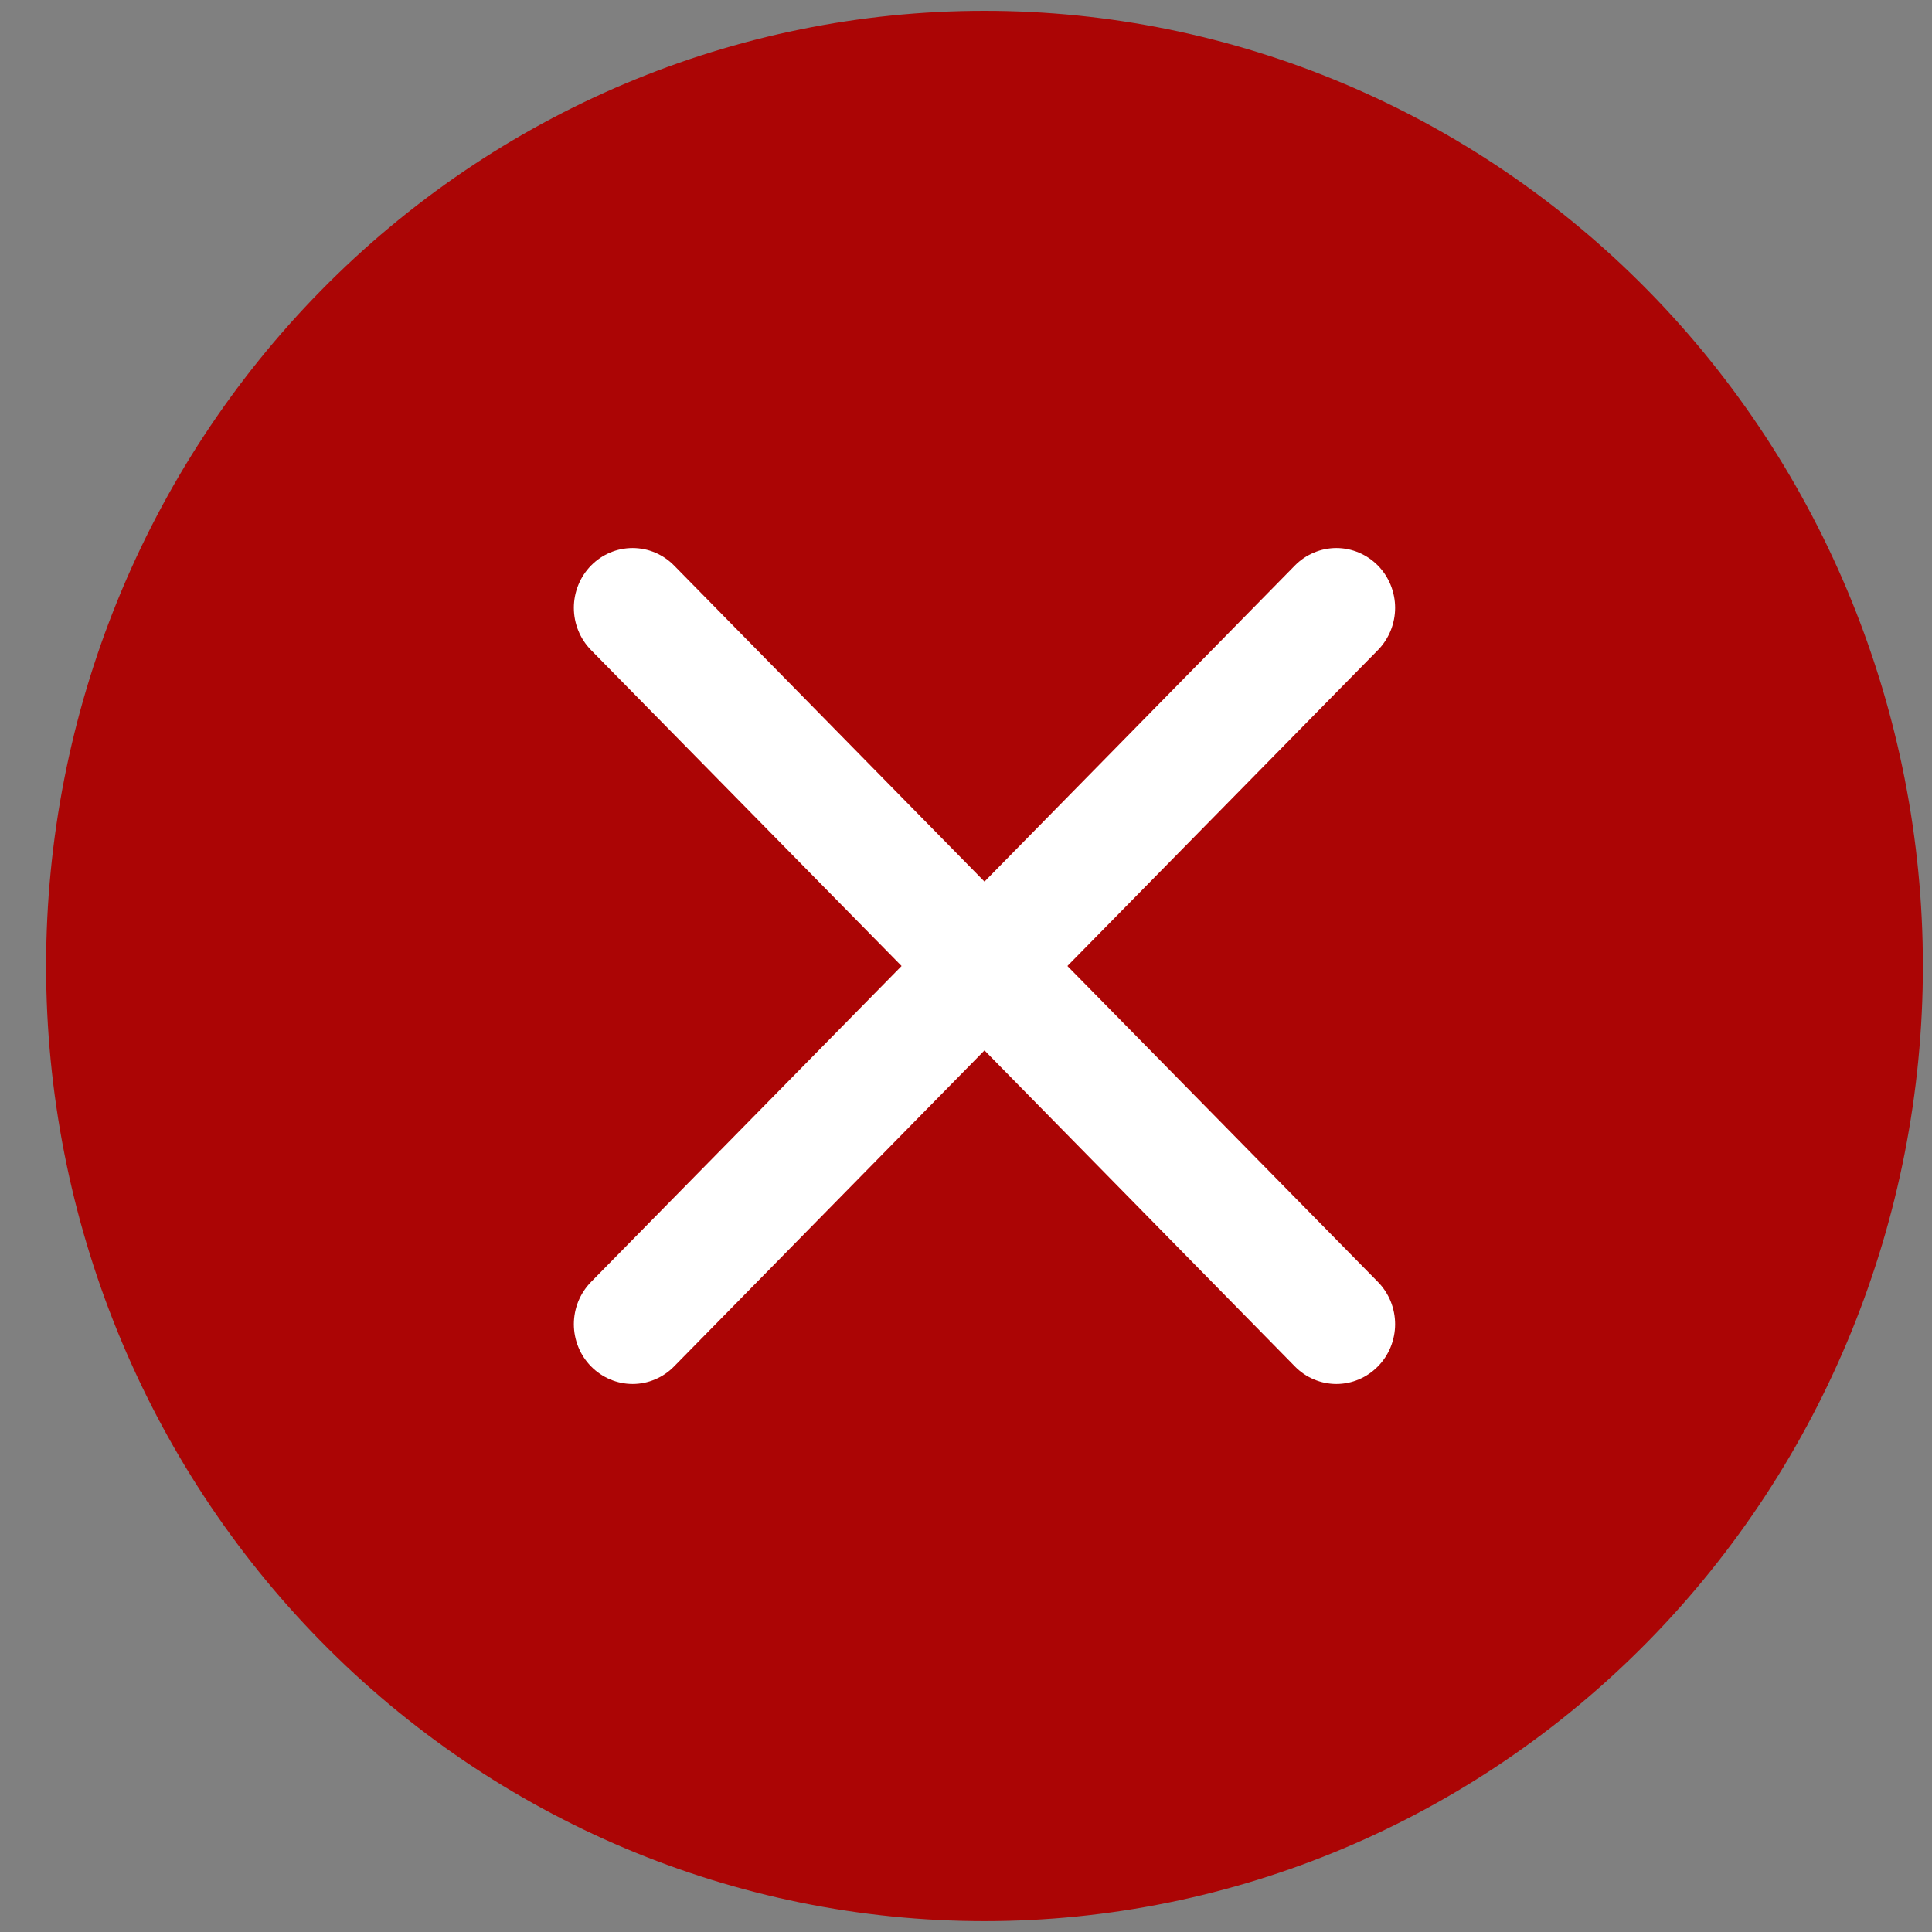<svg width="35" height="35" viewBox="0 0 35 35" fill="none" xmlns="http://www.w3.org/2000/svg">
<rect x="0" y="0" width="35" height="35" fill="#808080" stroke="none"/>
<circle cx="17.835" cy="17.5" r="13.452" fill="white"/>
<path d="M34.835 17.5C34.835 22.089 33.044 26.49 29.856 29.735C26.668 32.98 22.344 34.803 17.835 34.803C13.326 34.803 9.002 32.98 5.814 29.735C2.626 26.49 0.835 22.089 0.835 17.5C0.835 12.911 2.626 8.509 5.814 5.264C9.002 2.019 13.326 0.196 17.835 0.196C22.344 0.196 26.668 2.019 29.856 5.264C33.044 8.509 34.835 12.911 34.835 17.5ZM12.212 10.245C12.013 10.042 11.742 9.928 11.46 9.928C11.178 9.928 10.907 10.042 10.708 10.245C10.508 10.448 10.396 10.724 10.396 11.011C10.396 11.298 10.508 11.574 10.708 11.777L16.333 17.5L10.708 23.223C10.609 23.324 10.531 23.443 10.477 23.574C10.424 23.706 10.396 23.846 10.396 23.989C10.396 24.131 10.424 24.272 10.477 24.403C10.531 24.535 10.609 24.654 10.708 24.754C10.907 24.957 11.178 25.072 11.46 25.072C11.6 25.072 11.738 25.044 11.867 24.989C11.996 24.935 12.113 24.855 12.212 24.754L17.835 19.029L23.458 24.754C23.556 24.855 23.674 24.935 23.803 24.989C23.932 25.044 24.07 25.072 24.21 25.072C24.35 25.072 24.488 25.044 24.617 24.989C24.746 24.935 24.863 24.855 24.962 24.754C25.061 24.654 25.139 24.535 25.193 24.403C25.246 24.272 25.274 24.131 25.274 23.989C25.274 23.846 25.246 23.706 25.193 23.574C25.139 23.443 25.061 23.324 24.962 23.223L19.337 17.5L24.962 11.777C25.061 11.676 25.139 11.557 25.193 11.425C25.246 11.294 25.274 11.153 25.274 11.011C25.274 10.869 25.246 10.728 25.193 10.597C25.139 10.465 25.061 10.346 24.962 10.245C24.863 10.145 24.746 10.065 24.617 10.011C24.488 9.956 24.35 9.928 24.21 9.928C24.07 9.928 23.932 9.956 23.803 10.011C23.674 10.065 23.556 10.145 23.458 10.245L17.835 15.971L12.212 10.245Z" fill="#AB0505"/>
</svg>
